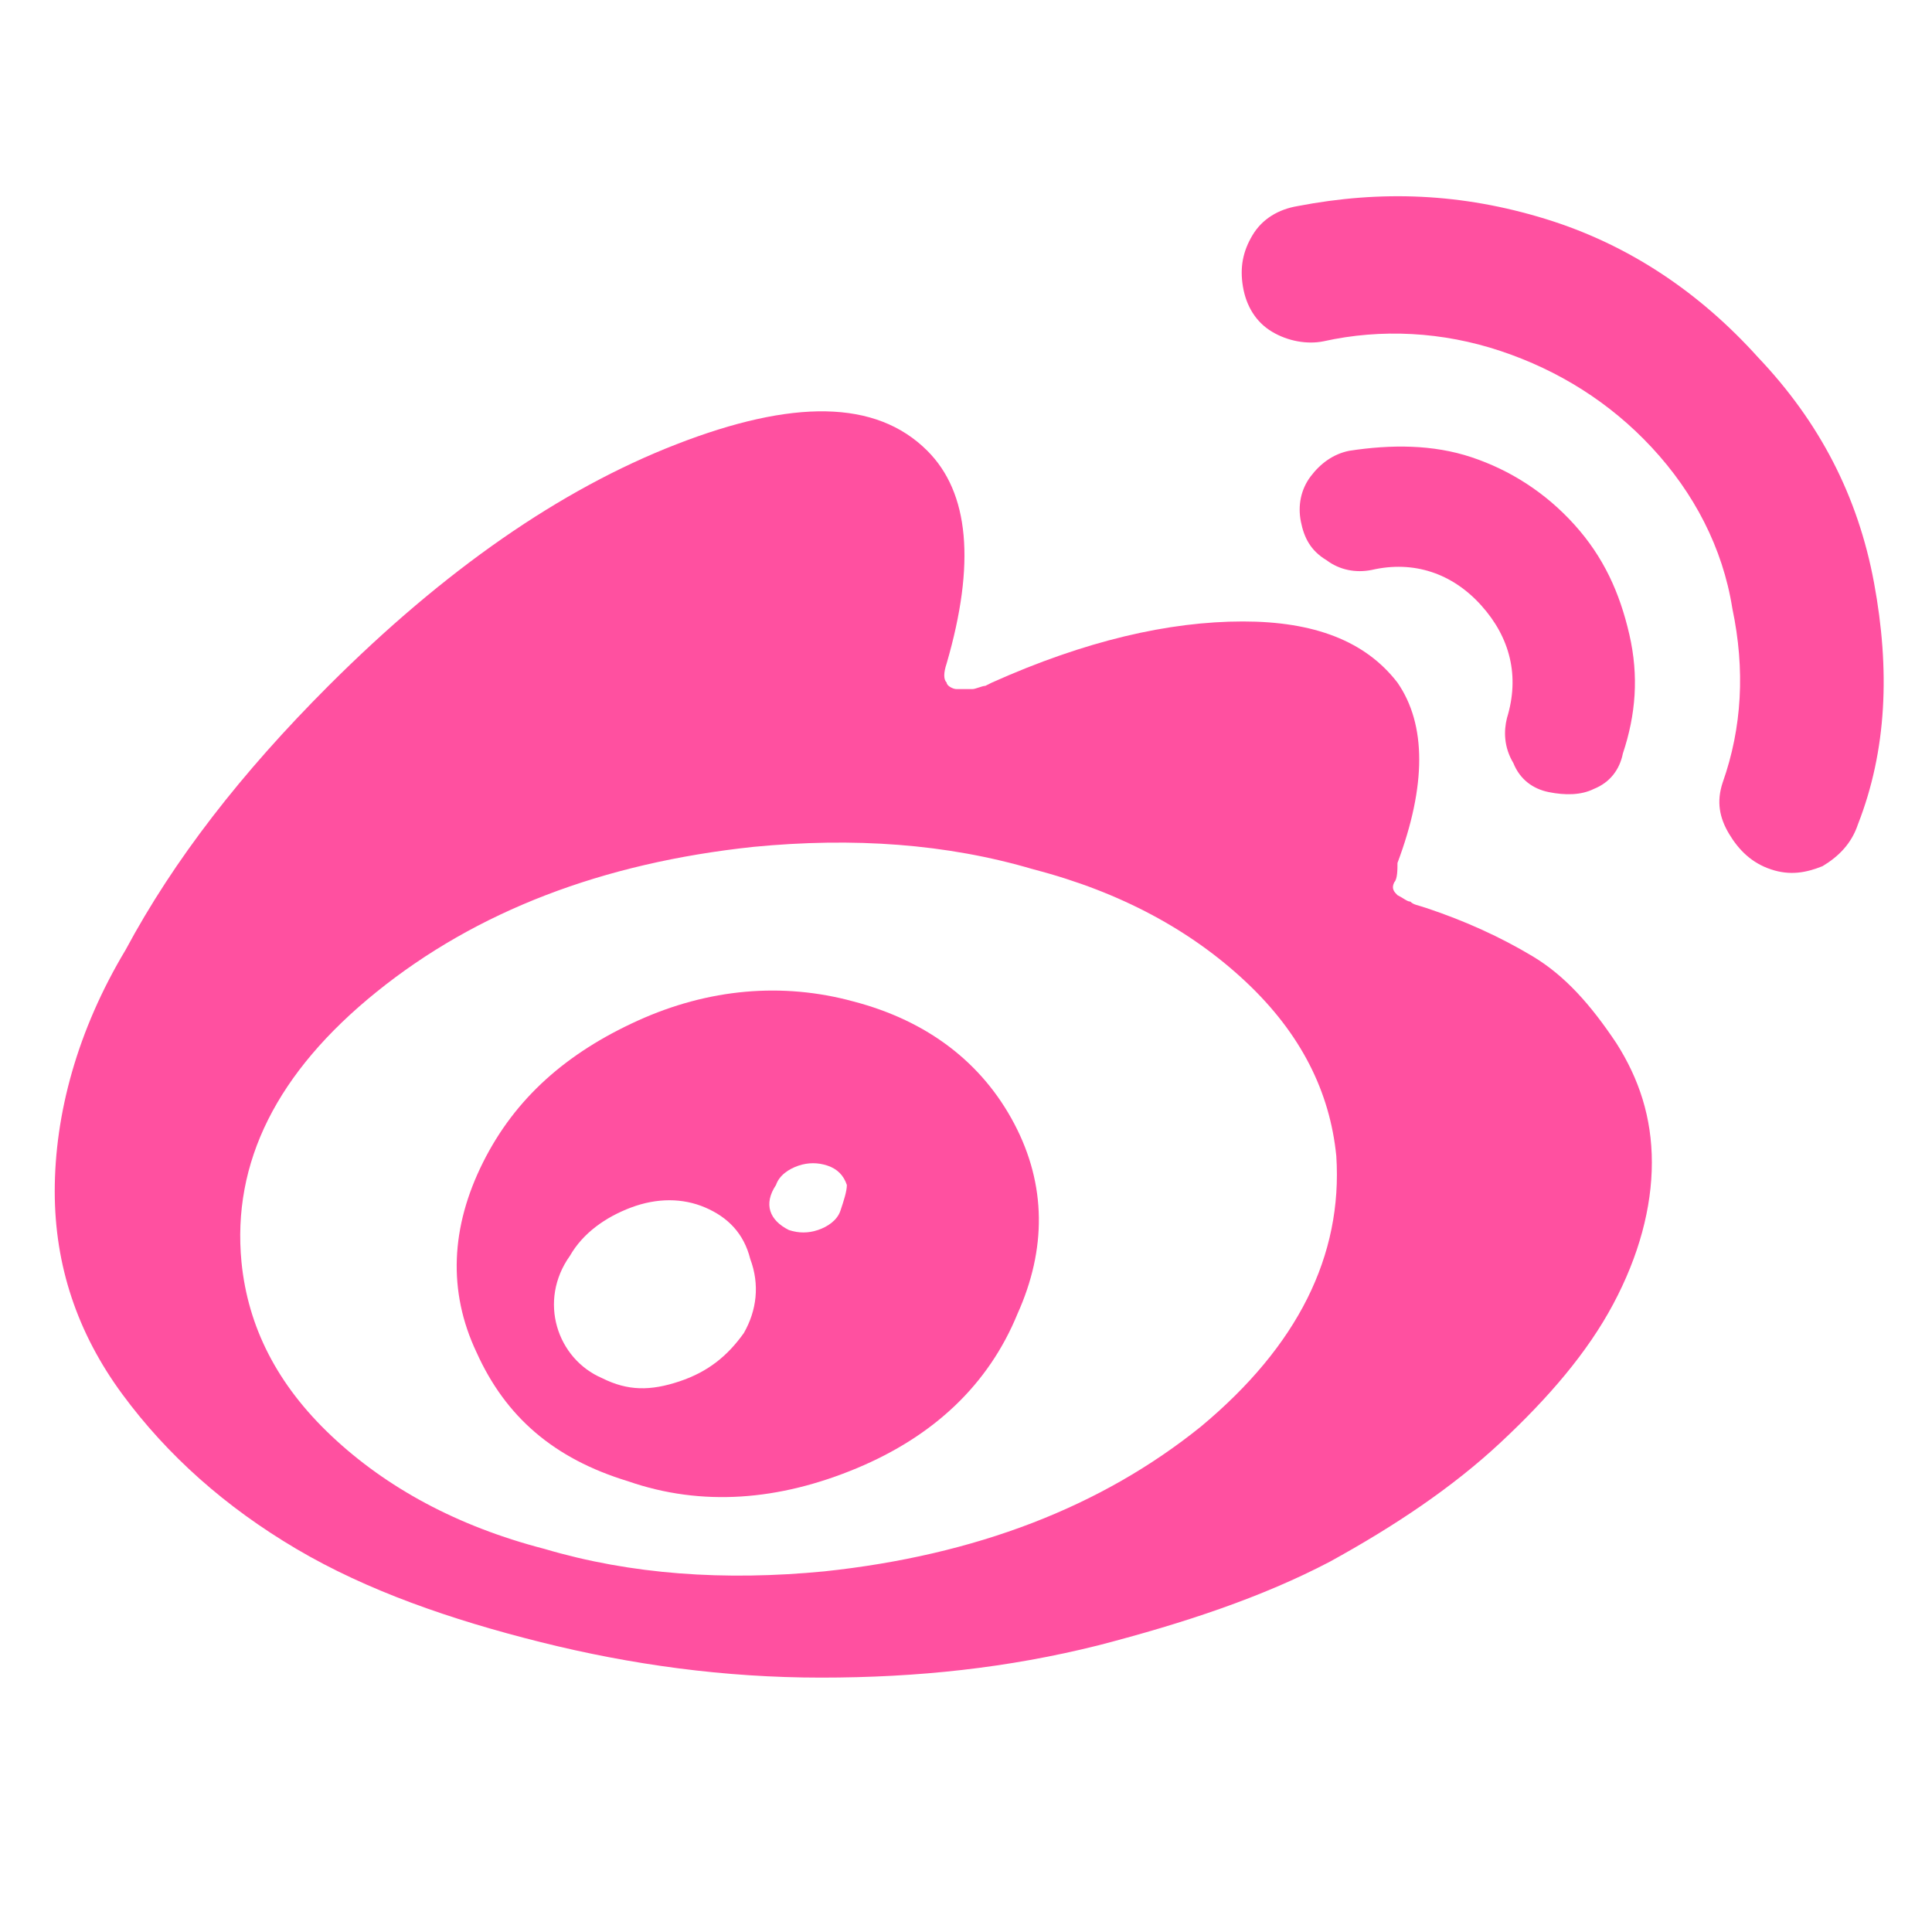 <?xml version="1.0" encoding="utf-8"?>
<!-- Generator: Adobe Illustrator 23.0.1, SVG Export Plug-In . SVG Version: 6.00 Build 0)  -->
<svg version="1.1" id="レイヤー_1" xmlns="http://www.w3.org/2000/svg" xmlns:xlink="http://www.w3.org/1999/xlink" x="0px"
	 y="0px" width="60px" height="60px" viewBox="0 0 60 60" style="enable-background:new 0 0 60 60;" xml:space="preserve">
<style type="text/css">
	.st0{fill:#FF50A0;}
	.st1{opacity:0.2;}
	.st2{opacity:0.5;}
	.st3{opacity:0.3;}
</style>
<g>
	<path class="st0" d="M47.6,29.7c-1-0.6-2.1-1.1-3.3-1.5c-0.3-0.1-0.4-0.1-0.5-0.2c-0.1,0-0.2-0.1-0.4-0.2c-0.1-0.1-0.2-0.2-0.1-0.4
		c0.1-0.1,0.1-0.4,0.1-0.6c0.9-2.4,0.9-4.3,0-5.6c-1-1.3-2.6-1.9-4.8-1.9c-2.3,0-4.9,0.6-7.8,1.9l-0.2,0.1c-0.1,0-0.3,0.1-0.4,0.1
		c-0.2,0-0.3,0-0.5,0c-0.1,0-0.3-0.1-0.3-0.2c-0.1-0.1-0.1-0.3,0-0.6c0.9-3.1,0.7-5.3-0.6-6.6c-1.6-1.6-4.2-1.6-7.8-0.2
		c-3.6,1.4-7.2,3.9-10.8,7.5c-2.7,2.7-4.8,5.4-6.3,8.2C2.4,32,1.7,34.6,1.7,37c0,2.3,0.7,4.4,2.1,6.3c1.4,1.9,3.2,3.5,5.4,4.8
		c2.2,1.3,4.8,2.2,7.6,2.9c2.8,0.7,5.7,1.1,8.7,1.1c3,0,5.8-0.3,8.6-1c2.7-0.7,5.1-1.5,7.2-2.6c2-1.1,3.8-2.3,5.3-3.7
		c1.5-1.4,2.7-2.8,3.5-4.3c0.8-1.5,1.2-3,1.2-4.4c0-1.4-0.4-2.6-1.1-3.7C49.4,31.2,48.6,30.3,47.6,29.7L47.6,29.7z M37.3,44.3
		c-3.1,2.5-7,4-11.7,4.5c-3.1,0.3-6,0.1-8.7-0.7c-2.7-0.7-4.9-1.9-6.6-3.5c-1.7-1.6-2.6-3.4-2.8-5.4c-0.3-3.1,1.1-5.9,4.2-8.4
		c3.1-2.5,7-4,11.7-4.5c3.1-0.3,6-0.1,8.7,0.7c2.7,0.7,4.9,1.9,6.6,3.5c1.7,1.6,2.6,3.4,2.8,5.4C41.7,39,40.3,41.8,37.3,44.3
		L37.3,44.3z M37.3,44.3"/>
	<path class="st0" d="M31.5,34.9c-1-1.9-2.7-3.2-5-3.8c-2.2-0.6-4.5-0.4-6.7,0.6c-2.2,1-3.8,2.4-4.8,4.4c-1,2-1.1,4-0.2,5.9
		c0.9,2,2.4,3.3,4.7,4c2.3,0.8,4.7,0.6,7.1-0.4c2.4-1,4.1-2.6,5-4.8C32.5,38.8,32.5,36.8,31.5,34.9z M23.1,41.4
		c-0.5,0.7-1.1,1.2-2,1.5c-0.9,0.3-1.6,0.3-2.4-0.1c-0.7-0.3-1.2-0.9-1.4-1.6c-0.2-0.7-0.1-1.5,0.4-2.2c0.4-0.7,1.1-1.2,1.9-1.5
		c0.8-0.3,1.6-0.3,2.3,0c0.7,0.3,1.2,0.8,1.4,1.6C23.6,39.9,23.5,40.7,23.1,41.4z M26.1,37.6c-0.1,0.3-0.4,0.5-0.7,0.6
		c-0.3,0.1-0.6,0.1-0.9,0c-0.6-0.3-0.8-0.8-0.4-1.4c0.1-0.3,0.4-0.5,0.7-0.6c0.3-0.1,0.6-0.1,0.9,0c0.3,0.1,0.5,0.3,0.6,0.6
		C26.3,37,26.2,37.3,26.1,37.6z"/>
	<path class="st0" d="M47,23.7c0.2,0.5,0.6,0.8,1.1,0.9c0.5,0.1,1,0.1,1.4-0.1c0.5-0.2,0.8-0.6,0.9-1.1c0.4-1.2,0.5-2.4,0.2-3.7
		c-0.3-1.3-0.8-2.4-1.7-3.4c-0.9-1-2-1.7-3.2-2.1c-1.2-0.4-2.5-0.4-3.8-0.2c-0.5,0.1-0.9,0.4-1.2,0.8c-0.3,0.4-0.4,0.9-0.3,1.4
		c0.1,0.5,0.3,0.9,0.8,1.2c0.4,0.3,0.9,0.4,1.4,0.3c1.3-0.3,2.5,0.1,3.4,1.1c0.9,1,1.2,2.2,0.8,3.5C46.7,22.7,46.7,23.2,47,23.7
		L47,23.7z M47,23.7"/>
	<path class="st0" d="M58.2,18.1c-0.5-2.7-1.7-5-3.6-7c-1.8-2-4-3.5-6.6-4.3c-2.6-0.8-5.1-0.9-7.7-0.4c-0.6,0.1-1.1,0.4-1.4,0.9
		c-0.3,0.5-0.4,1-0.3,1.6c0.1,0.6,0.4,1.1,0.9,1.4c0.5,0.3,1.1,0.4,1.6,0.3c1.8-0.4,3.7-0.3,5.5,0.3c1.8,0.6,3.4,1.6,4.7,3
		c1.3,1.4,2.2,3.1,2.5,5c0.4,1.9,0.3,3.7-0.3,5.4c-0.2,0.6-0.1,1.1,0.2,1.6c0.3,0.5,0.7,0.9,1.3,1.1c0.6,0.2,1.1,0.1,1.6-0.1
		c0.5-0.3,0.9-0.7,1.1-1.3C58.6,23.3,58.7,20.8,58.2,18.1L58.2,18.1z M58.2,18.1"/>
</g>
</svg>

